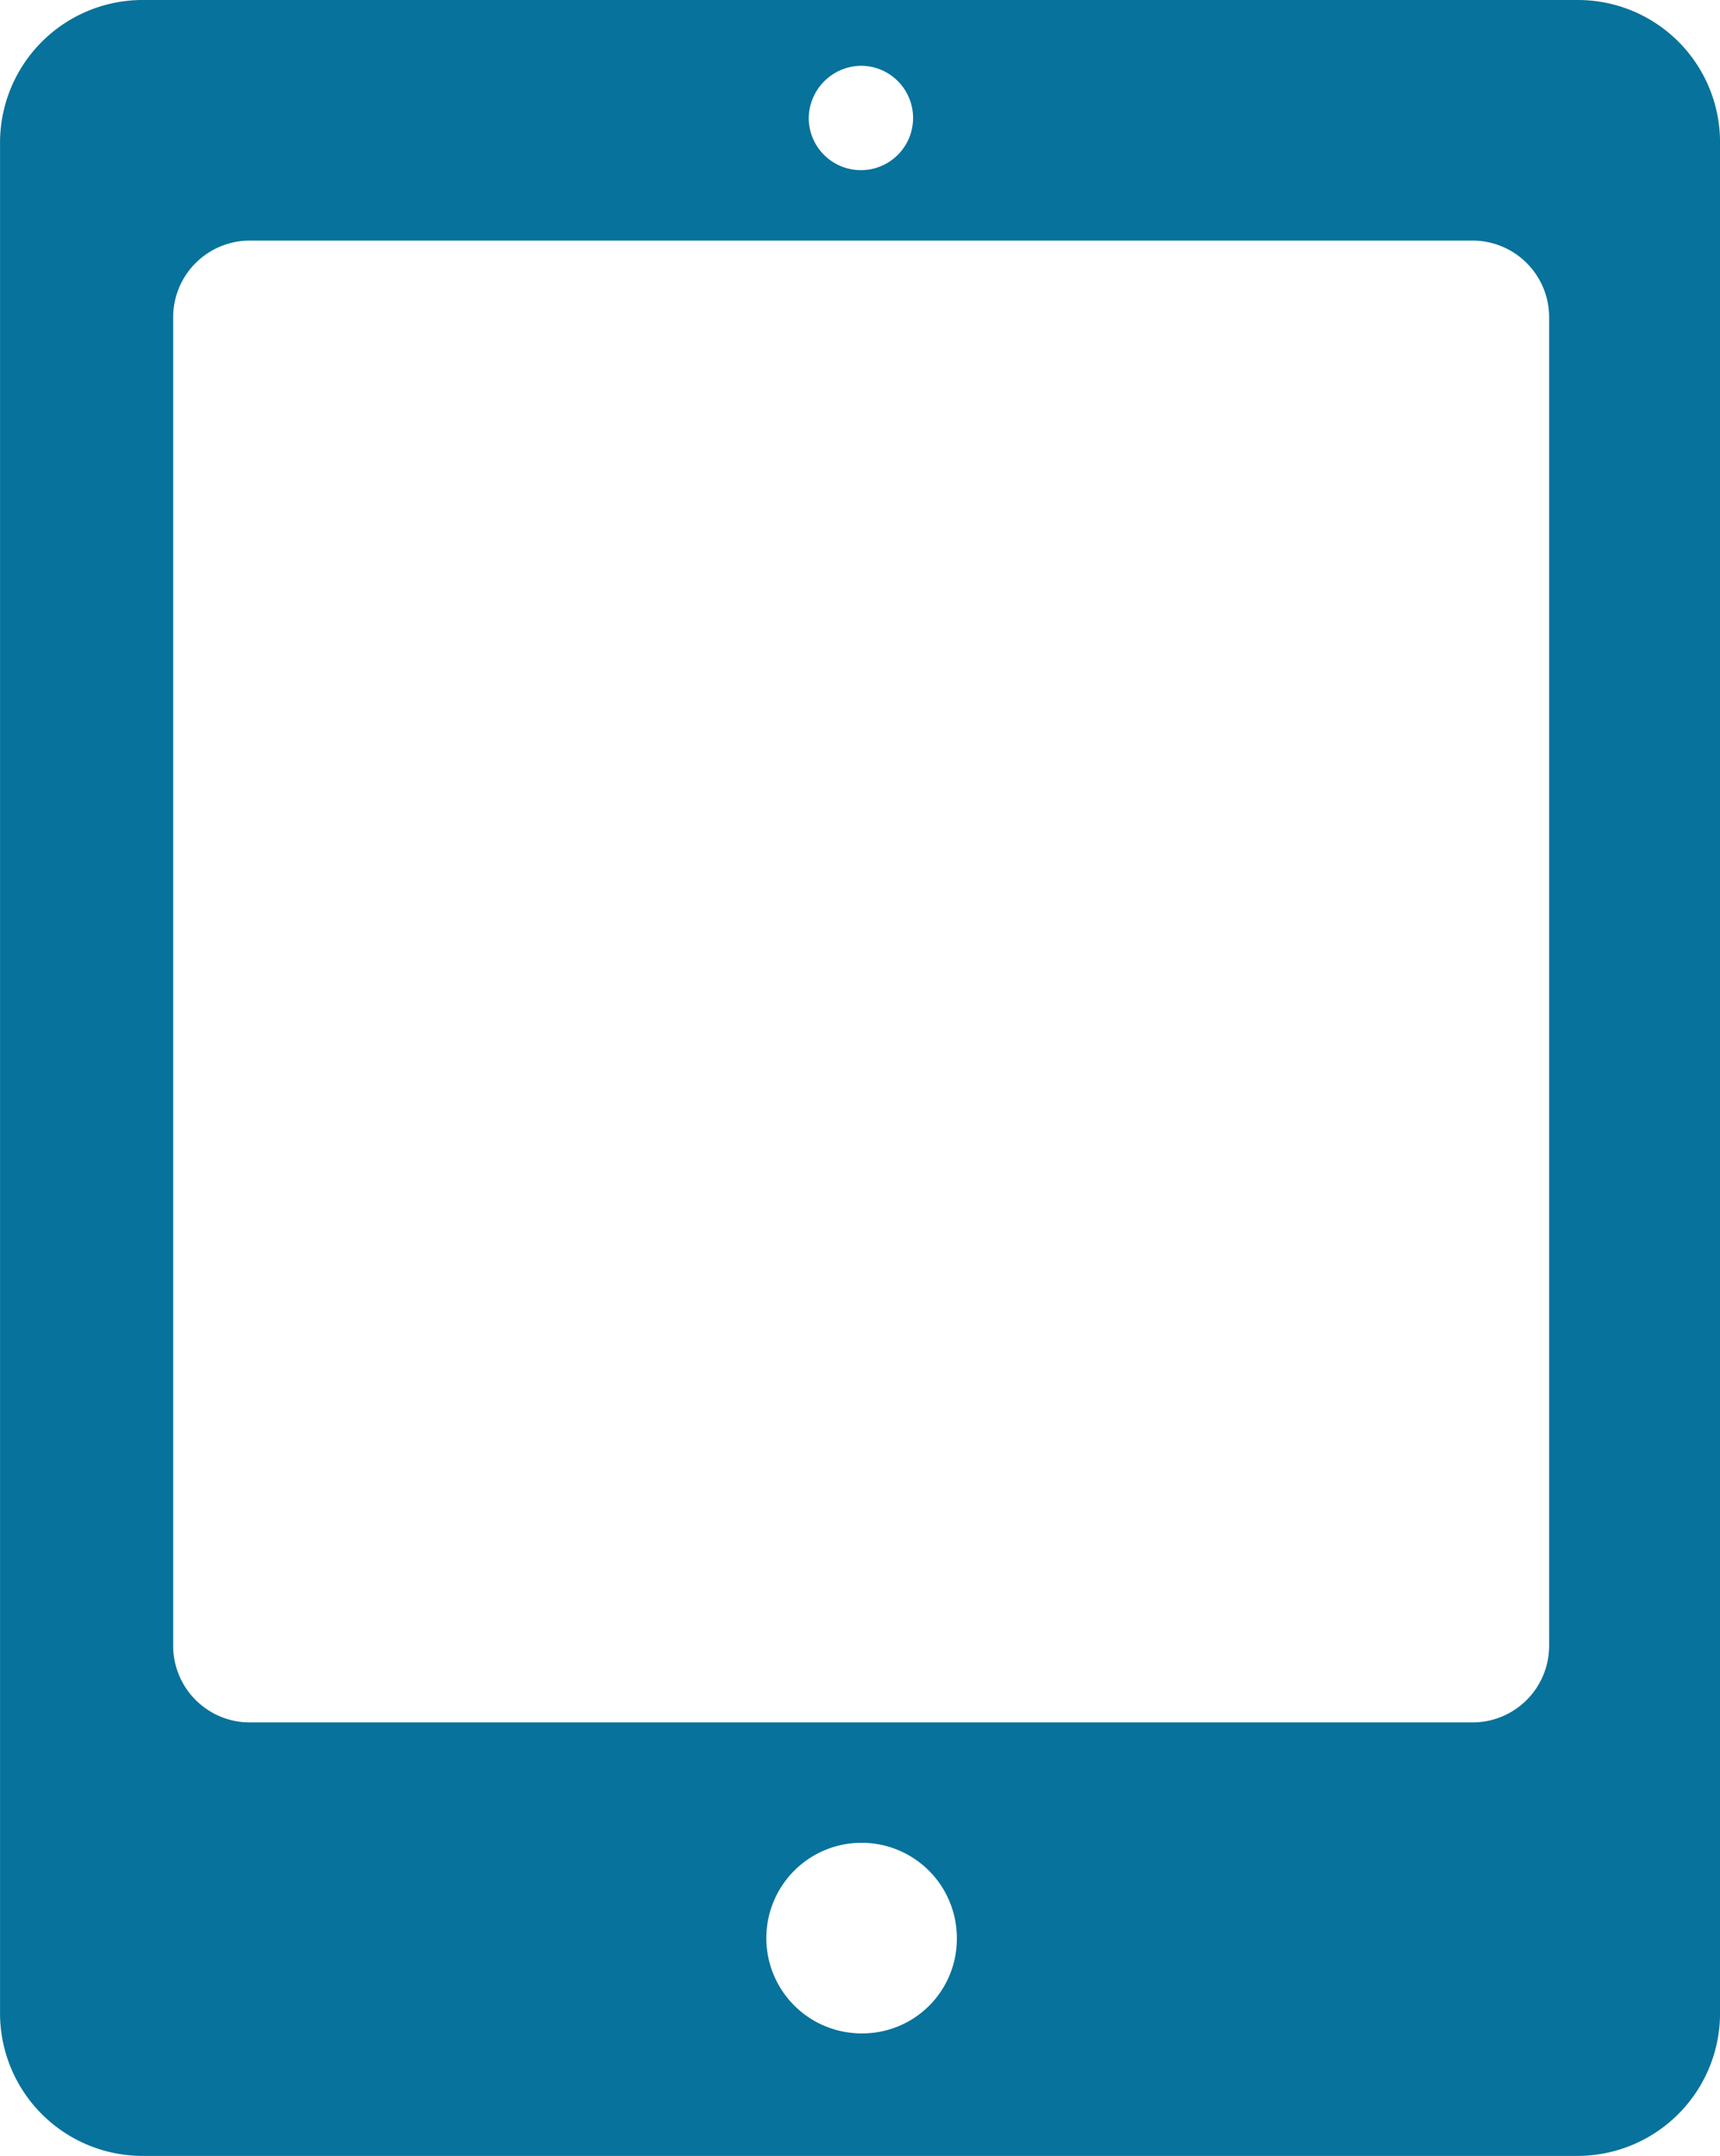 <svg id="icon-tablet" xmlns="http://www.w3.org/2000/svg" width="45.5" height="57" viewBox="0 0 45.5 57">
  <path id="np_tablet_3202366_000000" d="M53.963,2.5H16a3.773,3.773,0,0,0-3.8,3.78V55.719A3.773,3.773,0,0,0,16,59.5H53.9a3.773,3.773,0,0,0,3.8-3.78V6.28A3.76,3.76,0,0,0,53.963,2.5ZM34.98,4.239a1.38,1.38,0,1,1-1.387,1.38A1.4,1.4,0,0,1,34.98,4.239Zm0,52.022a2.52,2.52,0,1,1,2.531-2.52A2.5,2.5,0,0,1,34.98,56.261ZM53.179,46a2.027,2.027,0,0,1-2.048,2.039h-32.3A2.027,2.027,0,0,1,16.78,46V10.9a2.027,2.027,0,0,1,2.048-2.039h32.3A2.027,2.027,0,0,1,53.179,10.9Z" transform="translate(-12.199 -2.5)" fill="#07729B"/>
</svg>
